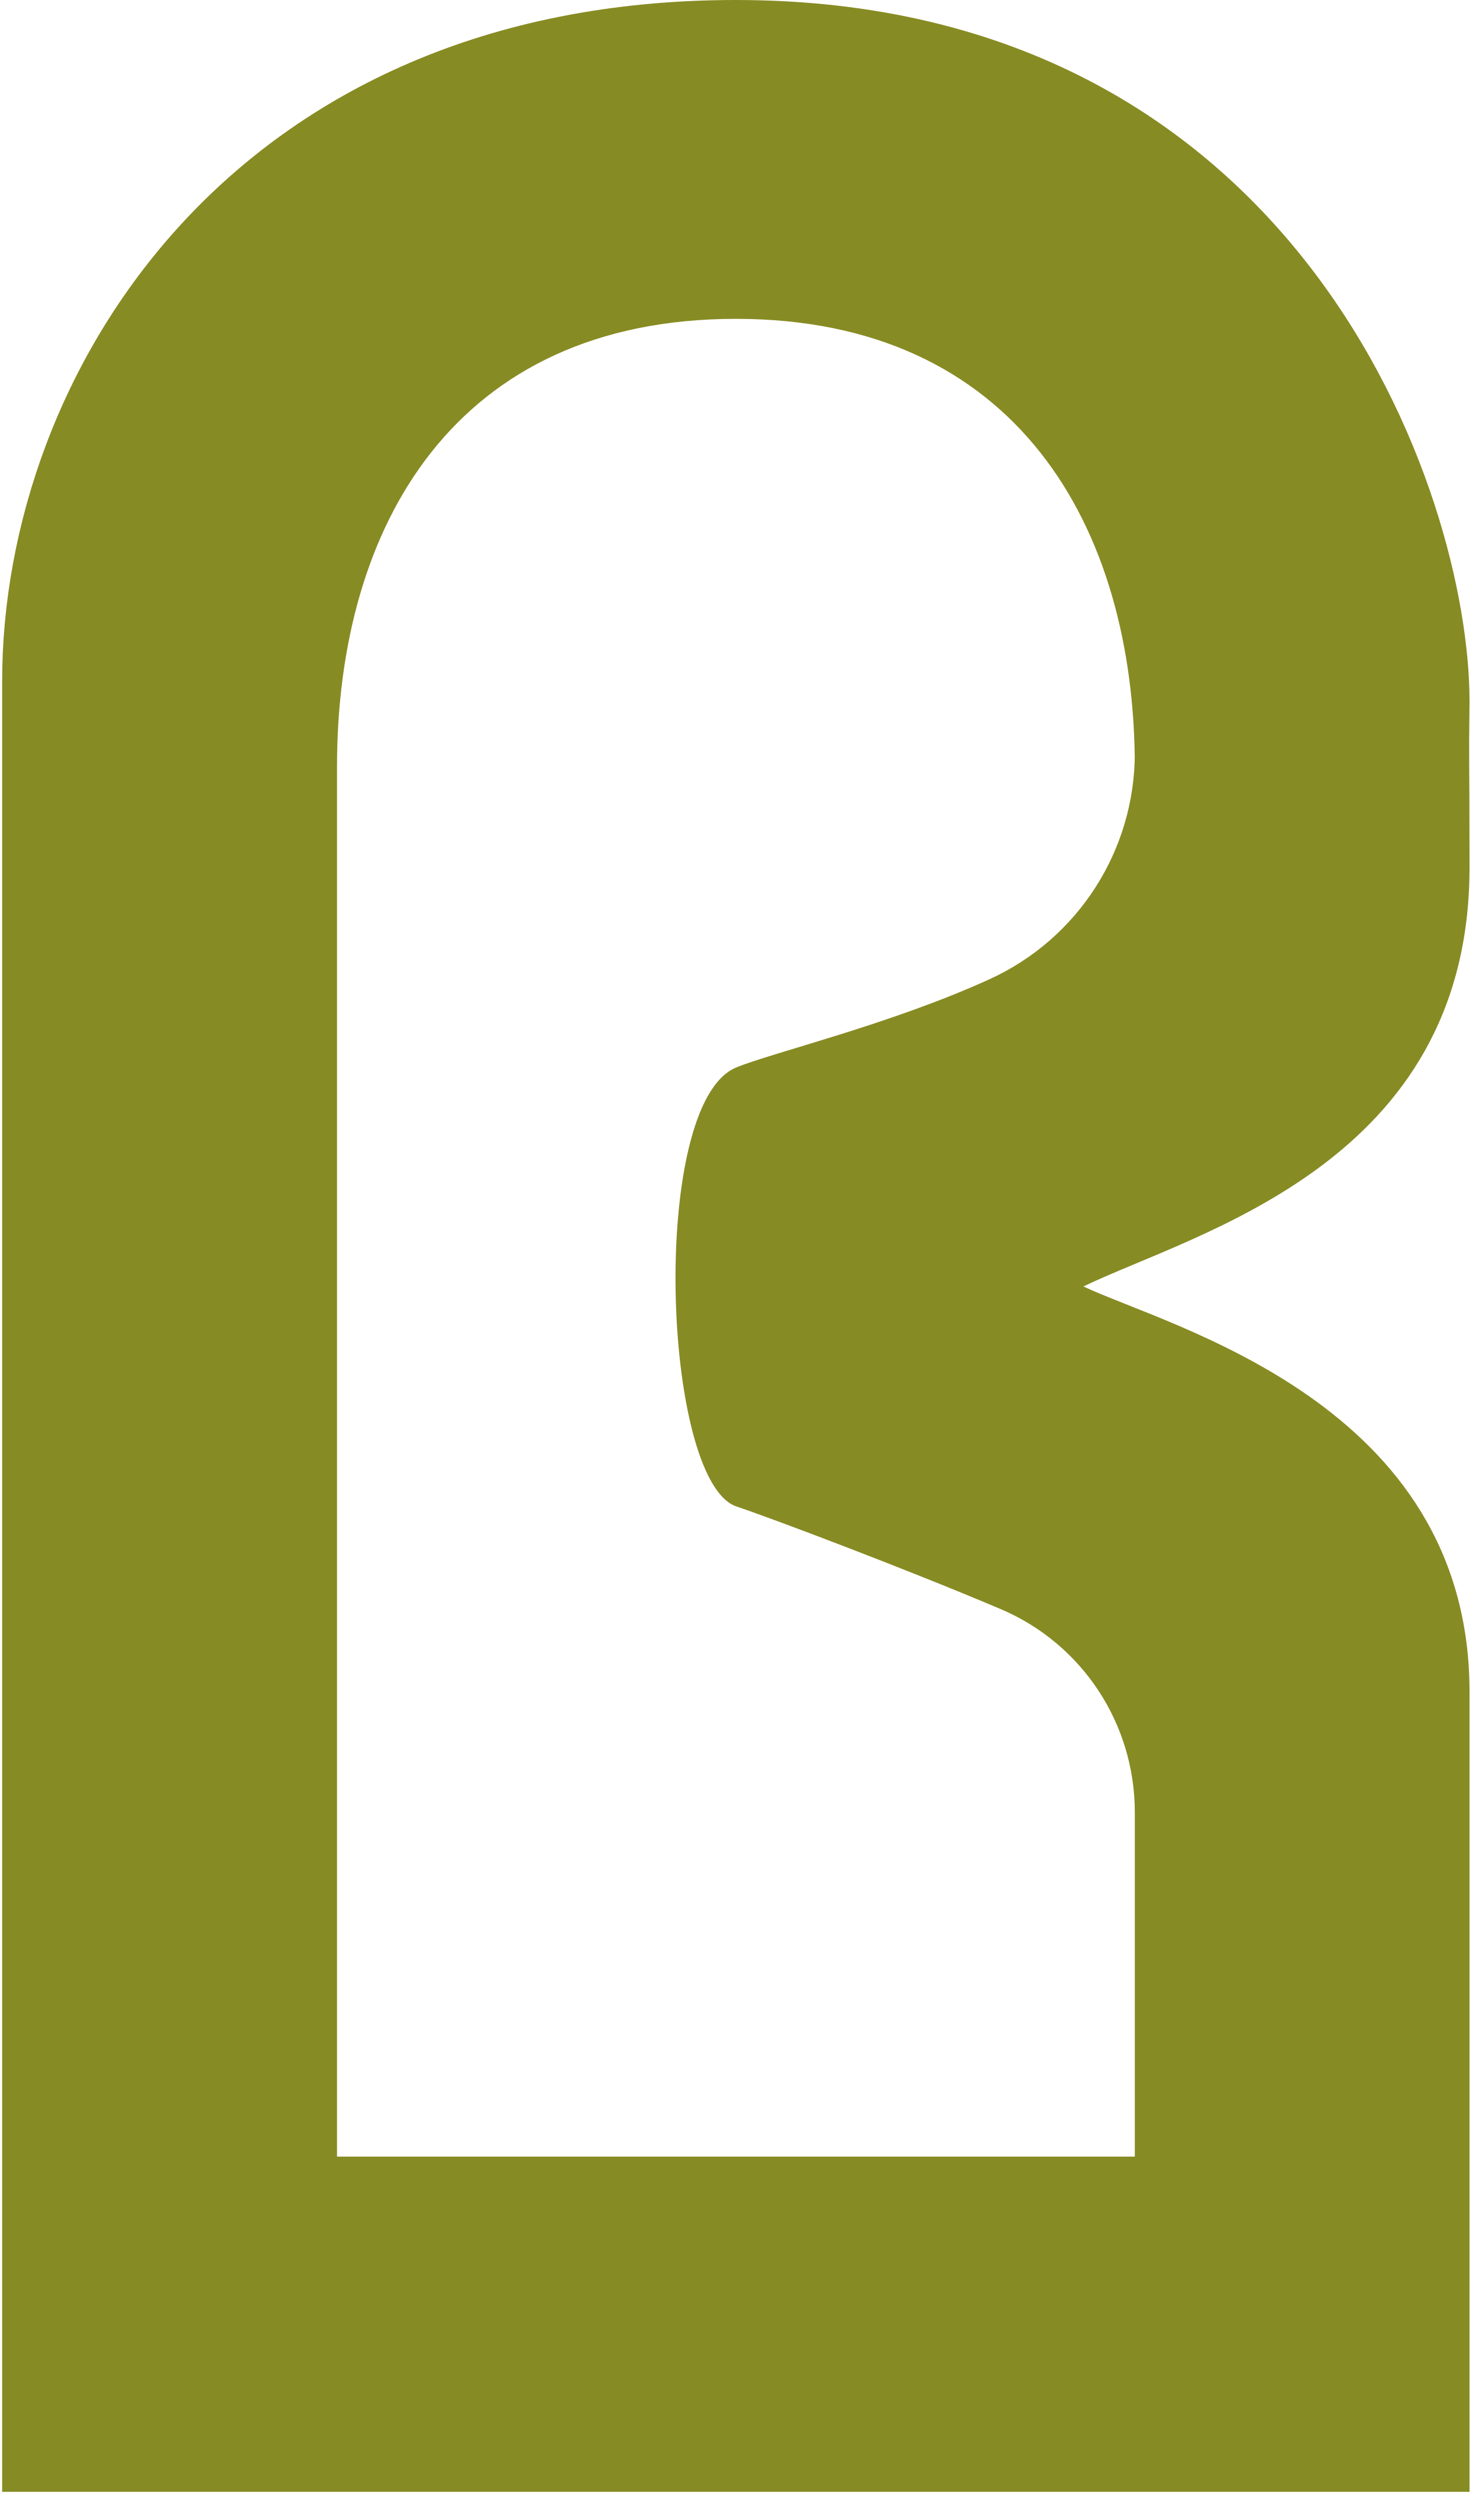 <svg width="103" height="174" viewBox="0 0 103 174" fill="none" xmlns="http://www.w3.org/2000/svg">
<g clip-path="url(#clip0_4002_9)">
<path d="M0.15 173.42H17.86H84.63H102.34V152.04C102.34 147.34 102.34 122.29 102.34 117.75C102.34 97.61 81.42 92.36 75.45 89.53C83.31 85.75 102.34 81.01 102.34 60.37C102.34 51.88 102.28 53.72 102.34 48.81C102.34 34.16 90.44 0 51.24 0C16.3 0 0.15 25.88 0.15 47.4V161.76C0.14 161.81 0.15 161.85 0.15 161.9V173.42ZM23.47 53.36C23.47 36.53 31.74 22.19 51.25 22.19C70.76 22.19 79.03 36.63 79.03 53.36V52.41C79.03 59.18 75.08 65.34 68.91 68.15C62.01 71.3 53.72 73.27 51.25 74.3C45.2 76.83 46.1 102.96 51.25 104.83C53.9 105.72 63.27 109.26 69.7 111.99C75.37 114.4 79.03 119.96 79.03 126.12V150.09H23.47V53.36Z" fill="#878B23"/>
</g>
<defs>
<clipPath id="clip0_4002_9">
<rect width="102.21" height="173.42" fill="white" transform="translate(0.14)"/>
</clipPath>
</defs>
</svg>
